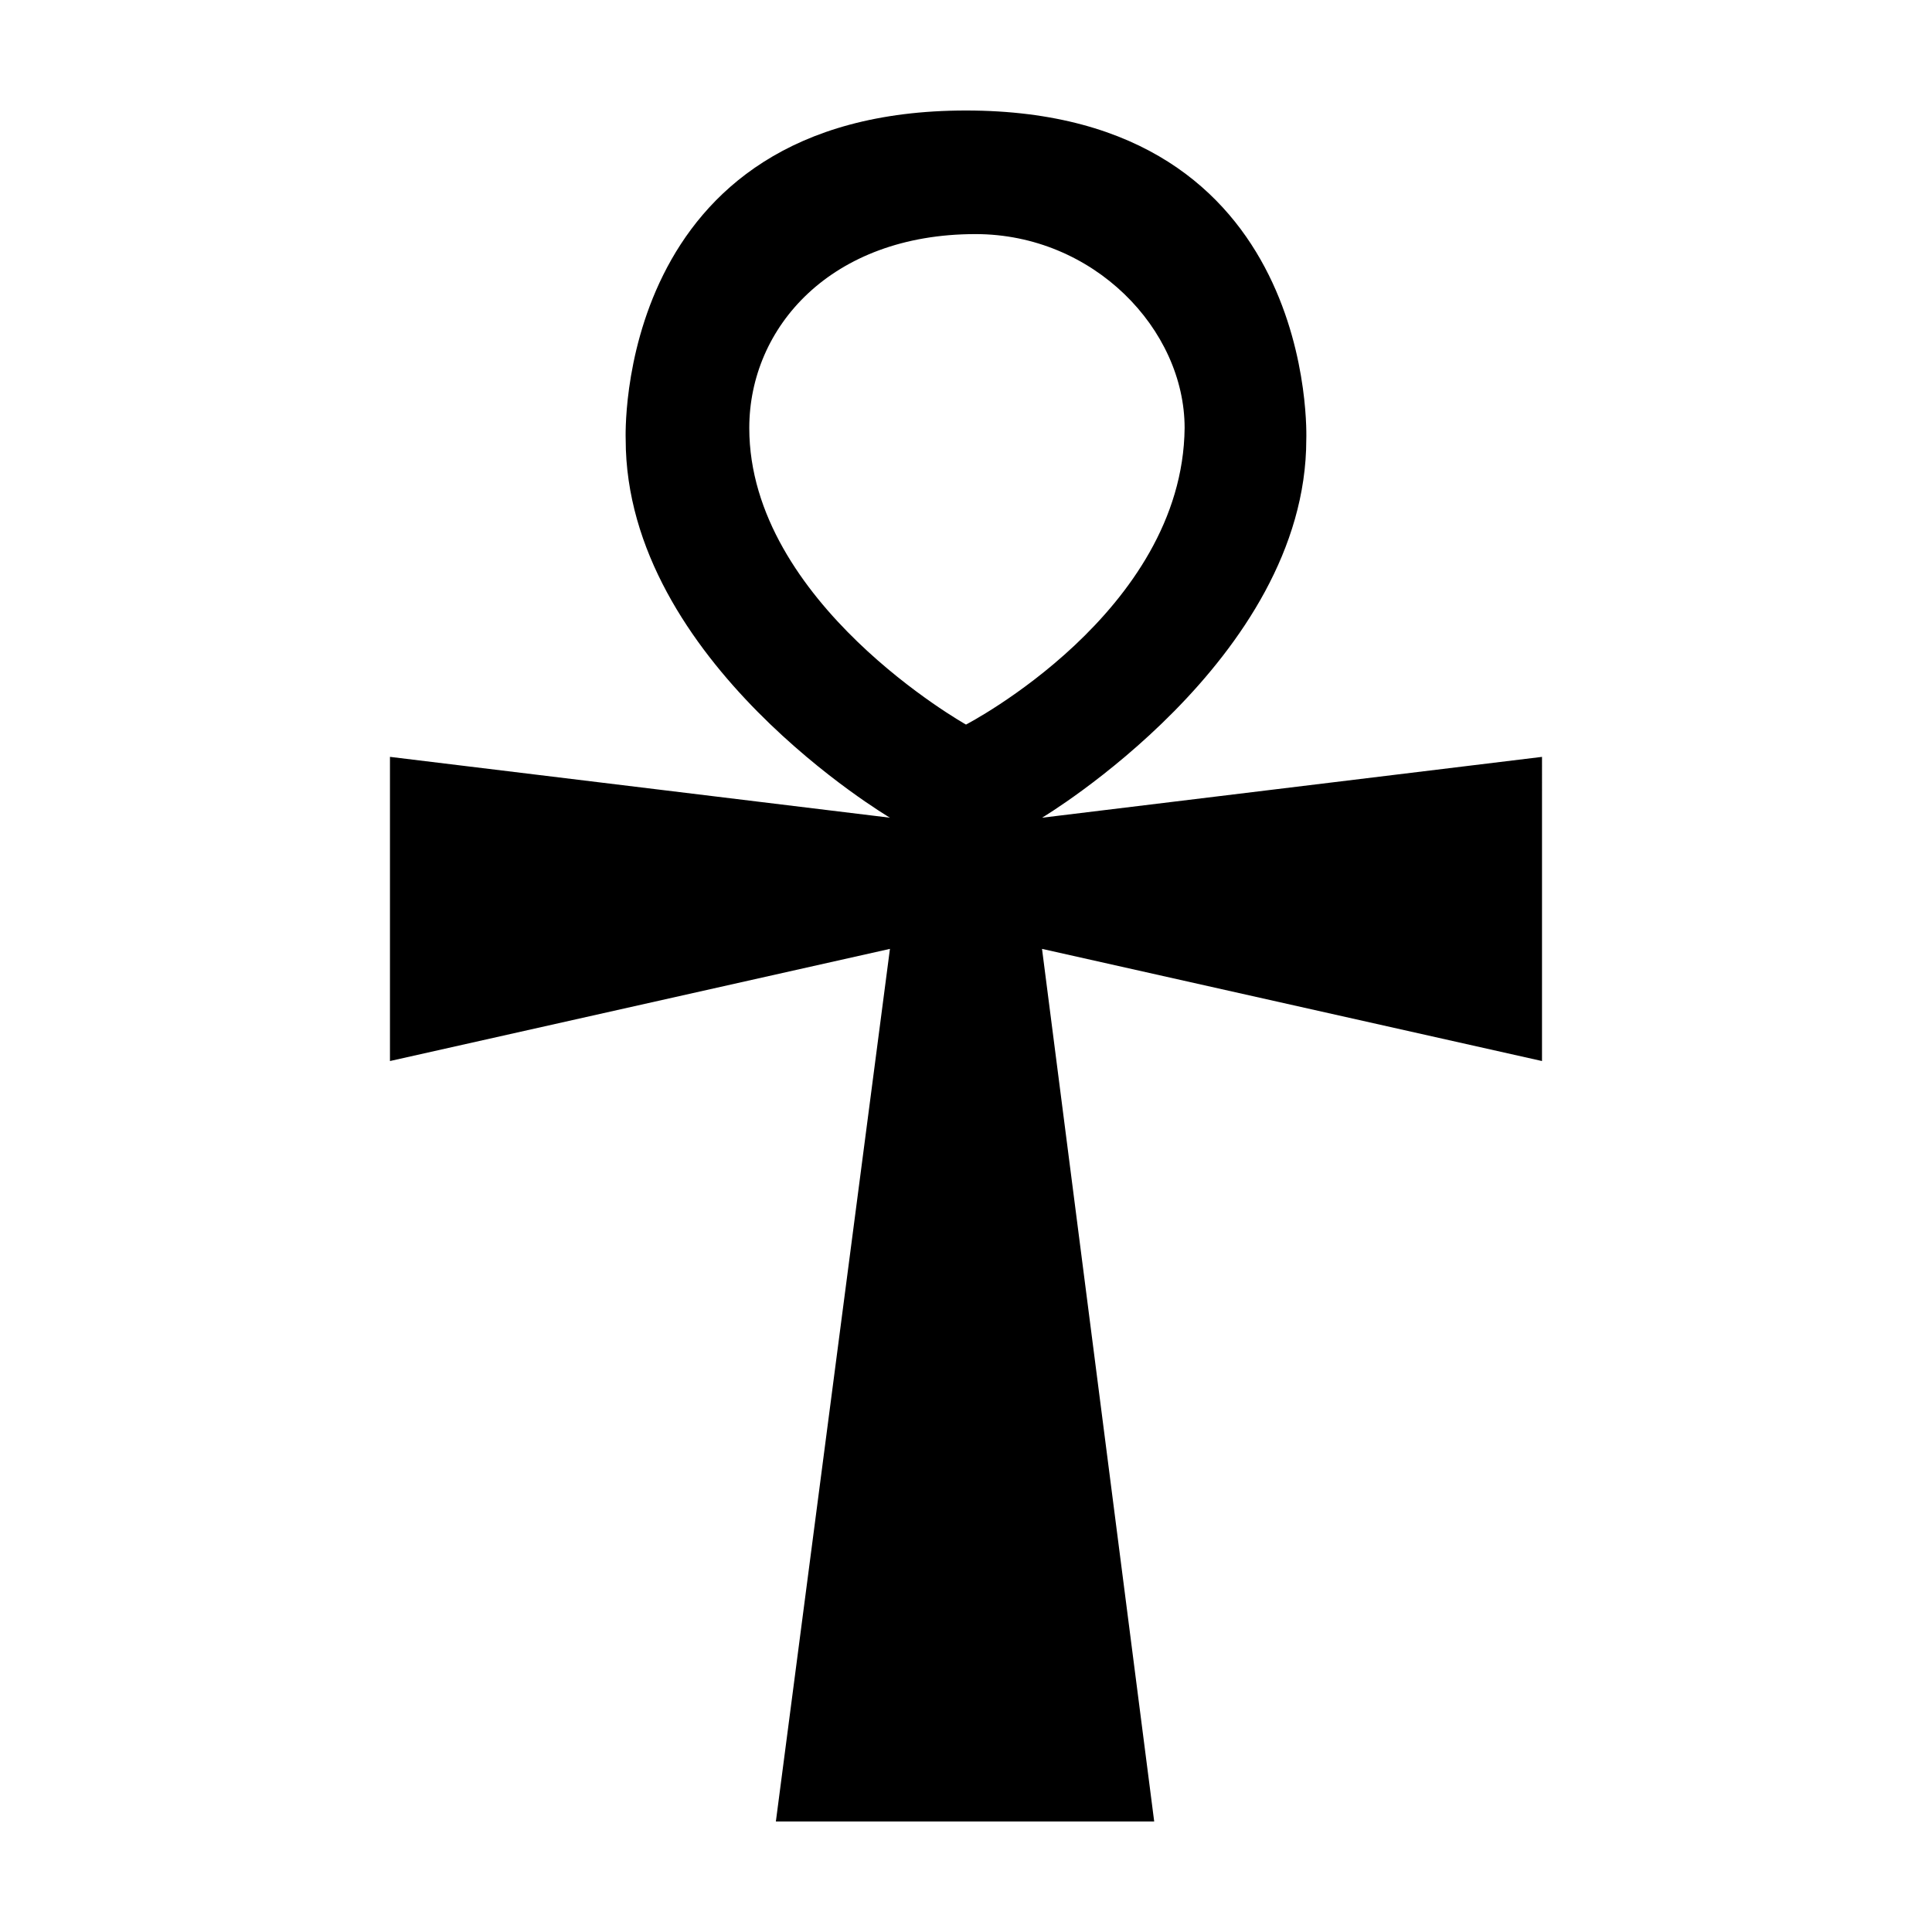 <?xml version="1.0" encoding="UTF-8"?>
<!-- Uploaded to: ICON Repo, www.svgrepo.com, Generator: ICON Repo Mixer Tools -->
<svg fill="#000000" width="800px" height="800px" version="1.1" viewBox="144 144 512 512" xmlns="http://www.w3.org/2000/svg">
 <path d="m552.65 344.58-132.5 16.125s70.031-41.816 70.031-100.26c-0.004-0.004 3.523-87.16-90.184-87.16-93.711 0-90.184 87.156-90.184 87.156 0 58.949 70.031 100.26 70.031 100.26l-132.5-16.125v80.609l132.5-29.723-30.23 231.25h100.26l-29.727-231.25 132.5 29.723zm-152.65-8.562s-57.434-32.242-57.434-78.594c0-26.703 21.664-51.387 59.953-51.387 31.234 0 55.418 25.191 55.418 51.387-0.504 48.867-57.938 78.594-57.938 78.594z"/>
</svg>